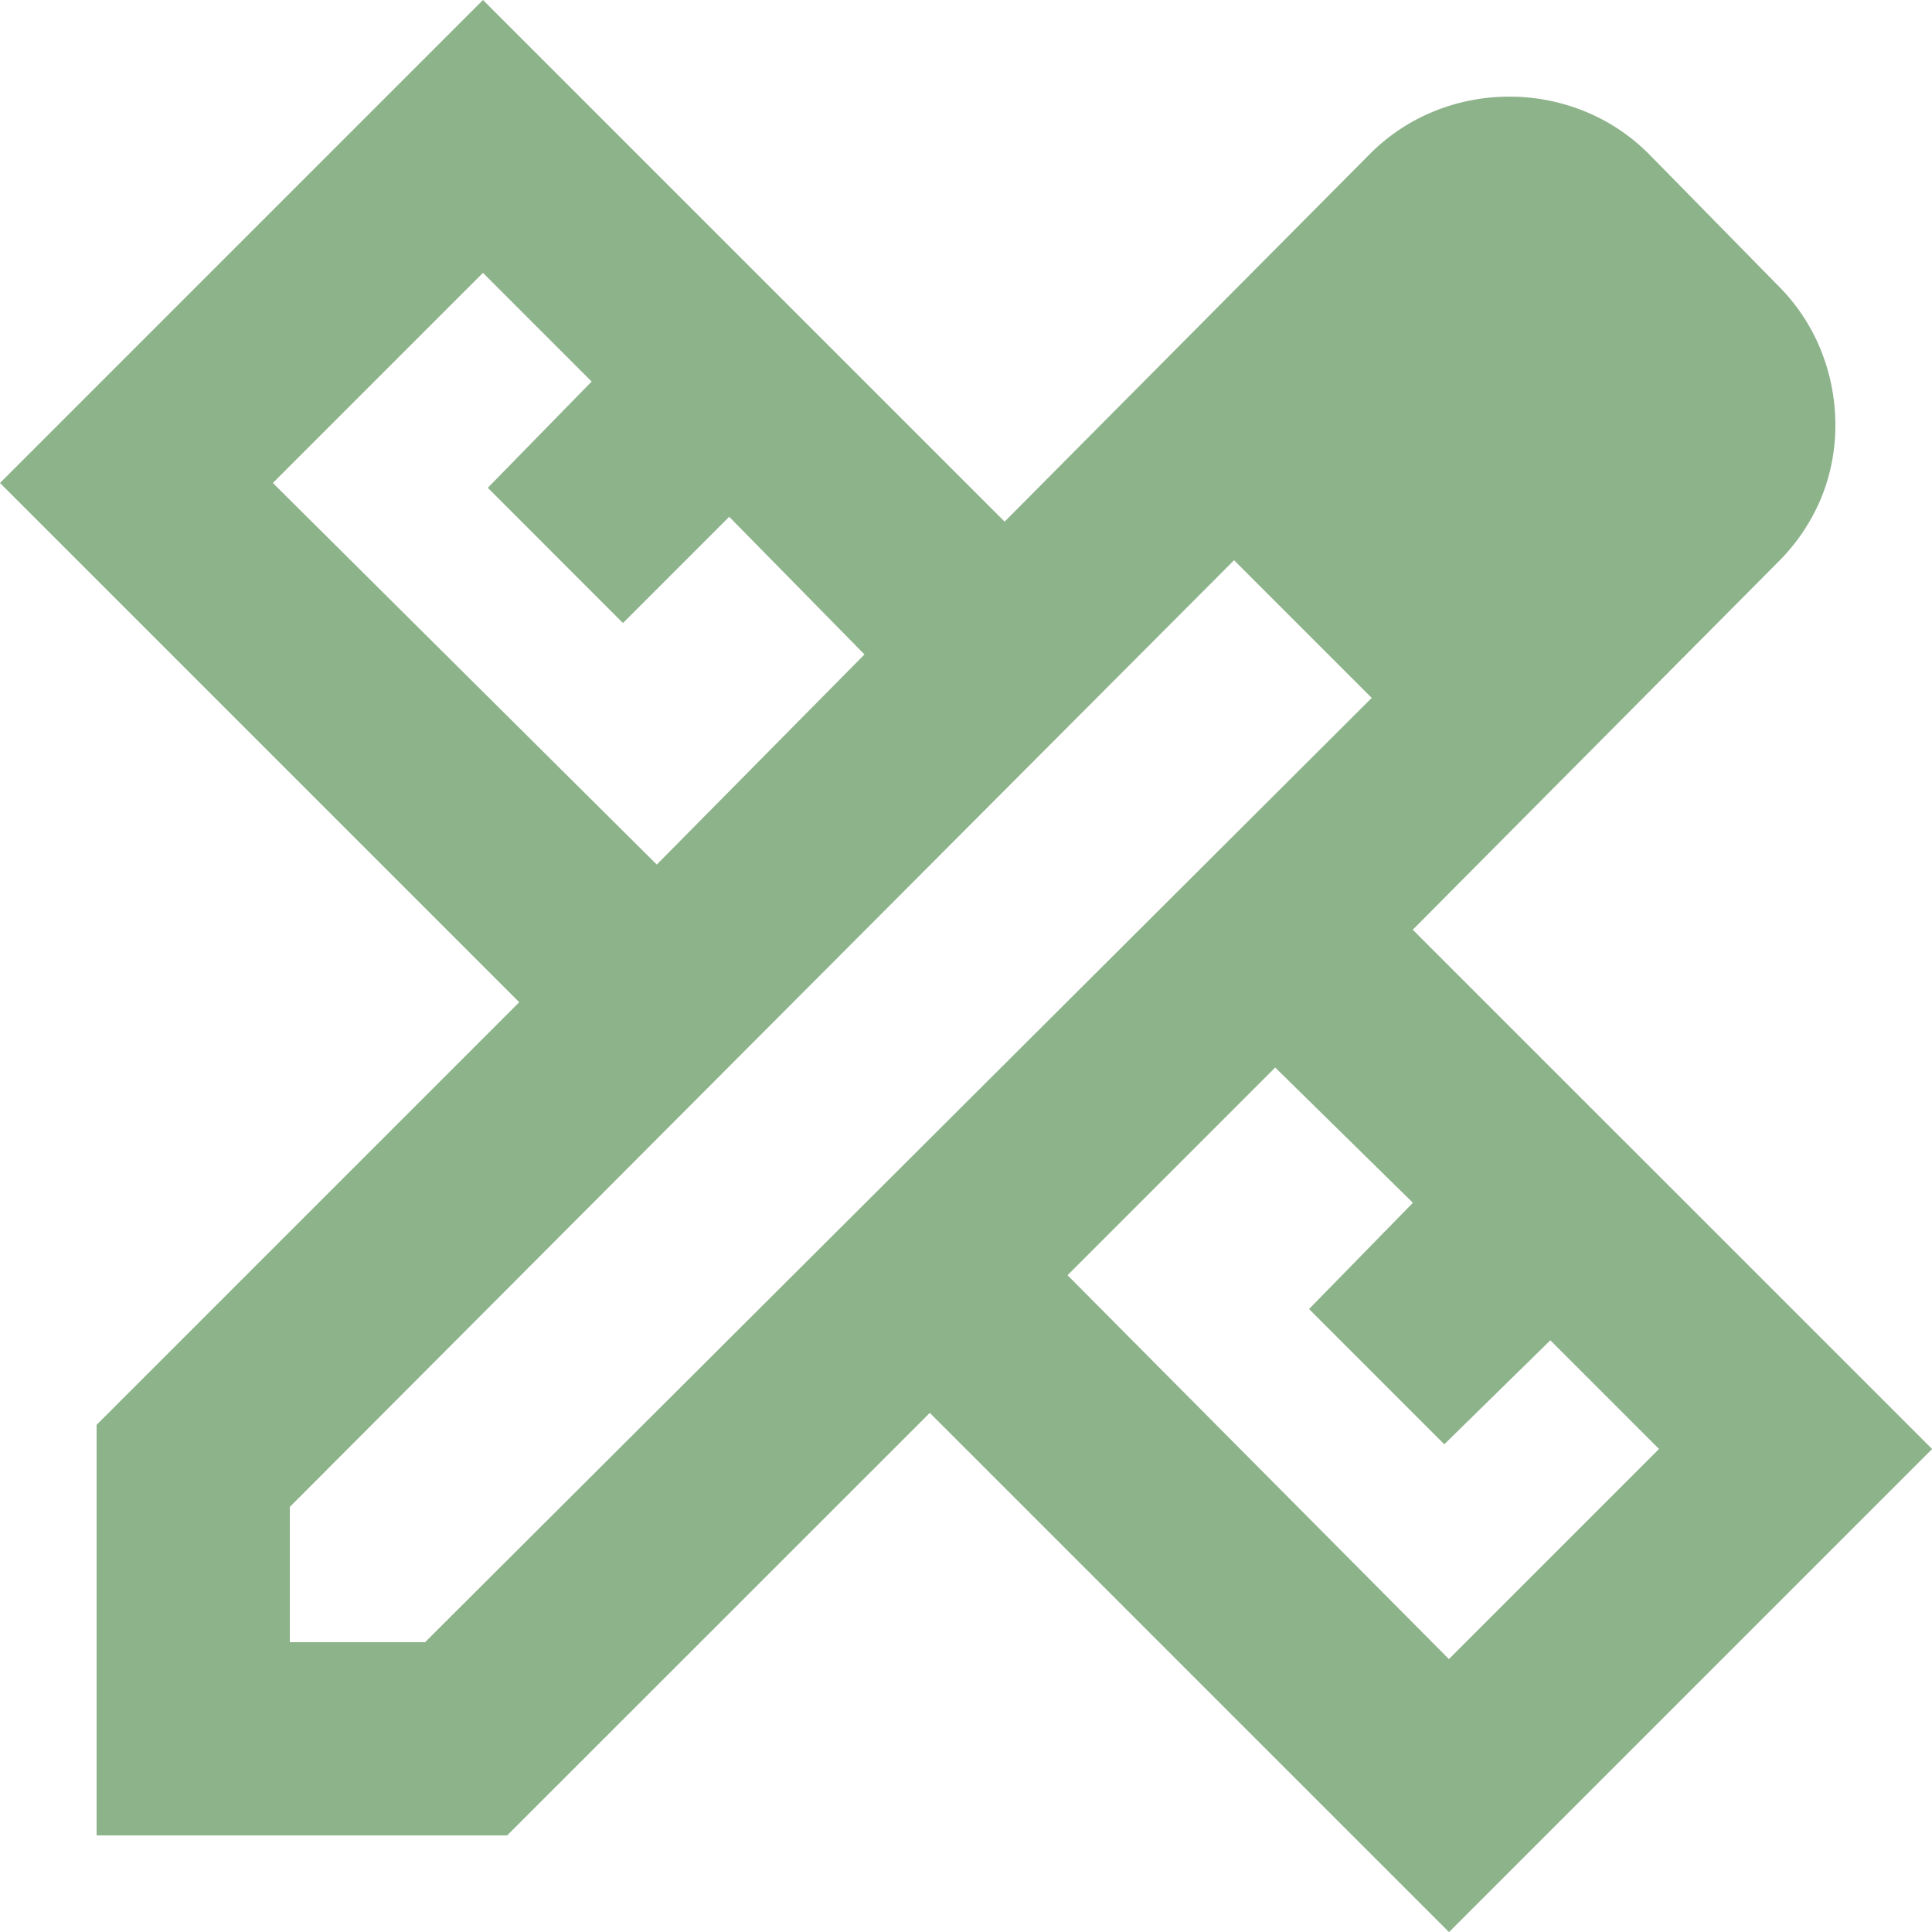 <svg xmlns="http://www.w3.org/2000/svg" width="60.597" height="60.597" viewBox="0 0 60.597 60.597">
    <path id="design_services_24dp_8DB38B_FILL0_wght400_GRAD0_opsz24" d="M100.6-852.883l6.514-6.59-4.242-4.318-3.333,3.333L95.3-864.7l3.257-3.333-3.409-3.409-6.59,6.59Zm24.845,24.92,6.59-6.59-3.409-3.409L125.3-834.7l-4.242-4.242,3.257-3.333-4.318-4.242-6.514,6.514Zm1.818-42.948,4.318,4.318ZM95.907-822.433H83.03V-835.31l13.256-13.255L80-864.851,95.149-880l16.361,16.361,11.438-11.513a6.053,6.053,0,0,1,2.045-1.363,6.267,6.267,0,0,1,2.348-.454,6.267,6.267,0,0,1,2.348.454,6.053,6.053,0,0,1,2.045,1.363l4.015,4.09a6.053,6.053,0,0,1,1.363,2.045,6.267,6.267,0,0,1,.454,2.348,5.983,5.983,0,0,1-.454,2.31,6.162,6.162,0,0,1-1.363,2.007l-11.438,11.513L140.6-834.552,125.448-819.4l-16.285-16.285Zm-6.817-6.06h4.242l29.692-29.617-4.318-4.318L89.09-832.735ZM120.9-860.23l-2.2-2.2,4.318,4.318Z" transform="translate(-80 880)" fill="#8db38b"/>
</svg>
